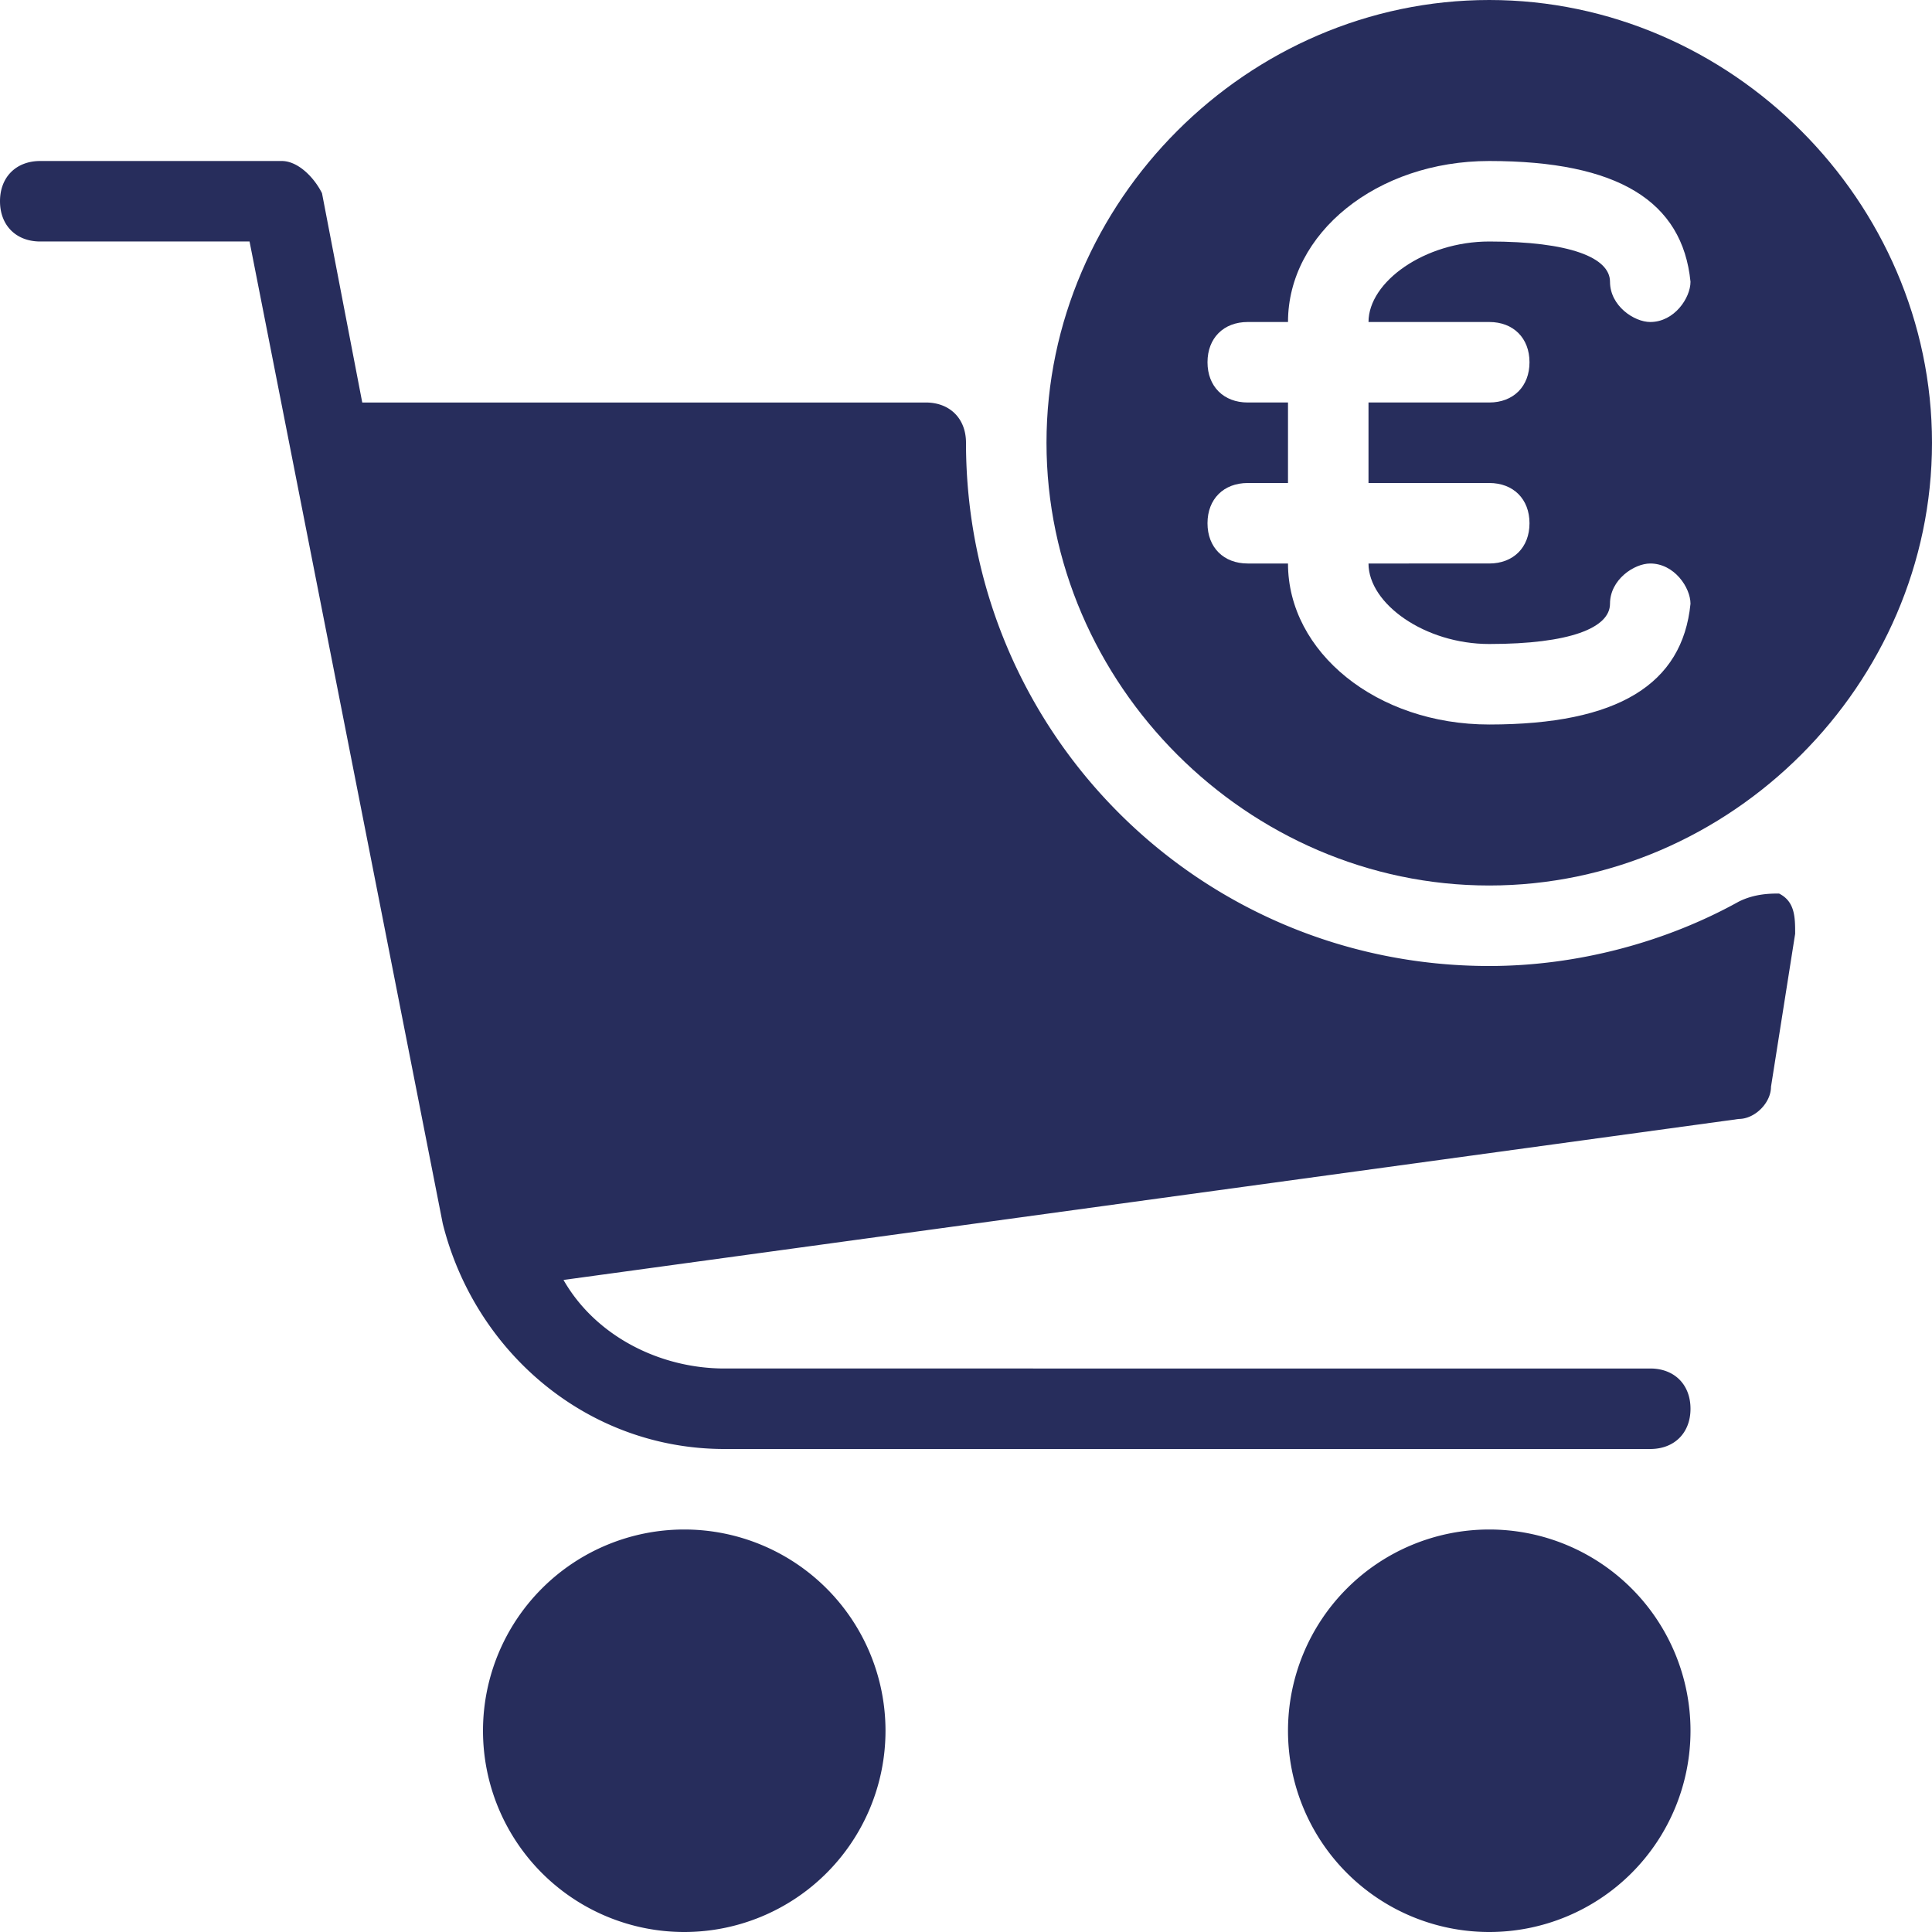 <svg xmlns="http://www.w3.org/2000/svg" version="1.1" xmlns:xlink="http://www.w3.org/1999/xlink" width="512" height="512" x="0" y="0" viewBox="0 0 24 24" style="enable-background:new 0 0 512 512" xml:space="preserve" class=""><g><clipPath id="a"><path d="M0 0h24v24H0z" fill="#272d5c" opacity="1" data-original="#000000" class=""></path></clipPath><g fill="#000" clip-path="url(#a)"><path d="M18.5 24a2.5 2.5 0 1 0 0-5 2.5 2.5 0 0 0 0 5zM8.5 24a2.5 2.5 0 1 0 0-5 2.5 2.5 0 0 0 0 5zM21.6 11.2c-.9.5-2 .8-3.1.8-3.6 0-6.5-2.9-6.5-6.5 0-.3-.2-.5-.5-.5h-7L4 2.4c-.1-.2-.3-.4-.5-.4h-3c-.3 0-.5.2-.5.5s.2.5.5.5h2.6l2.4 12.2C5.9 16.8 7.3 18 9 18h11.5c.3 0 .5-.2.5-.5s-.2-.5-.5-.5H9c-.8 0-1.6-.4-2-1.1l14.6-2c.2 0 .4-.2.4-.4l.3-1.9c0-.2 0-.4-.2-.5-.1 0-.3 0-.5.1z" fill="#272d5c" opacity="1" data-original="#000000" class=""></path><path d="M18.5 0c-3 0-5.5 2.5-5.5 5.5s2.5 5.5 5.5 5.5S24 8.5 24 5.5 21.5 0 18.5 0zm0 4c.3 0 .5.2.5.5s-.2.5-.5.5H17v1h1.5c.3 0 .5.2.5.5s-.2.5-.5.5H17c0 .5.7 1 1.5 1 1 0 1.5-.2 1.5-.5s.3-.5.5-.5c.3 0 .5.3.5.5-.1 1-.9 1.5-2.5 1.5-1.4 0-2.5-.9-2.5-2h-.5c-.3 0-.5-.2-.5-.5s.2-.5.5-.5h.5V5h-.5c-.3 0-.5-.2-.5-.5s.2-.5.5-.5h.5c0-1.1 1.1-2 2.5-2 1.6 0 2.4.5 2.5 1.5 0 .2-.2.5-.5.5-.2 0-.5-.2-.5-.5s-.5-.5-1.5-.5c-.8 0-1.5.5-1.5 1z" fill="#272d5c" opacity="1" data-original="#000000" class=""></path></g></g></svg>